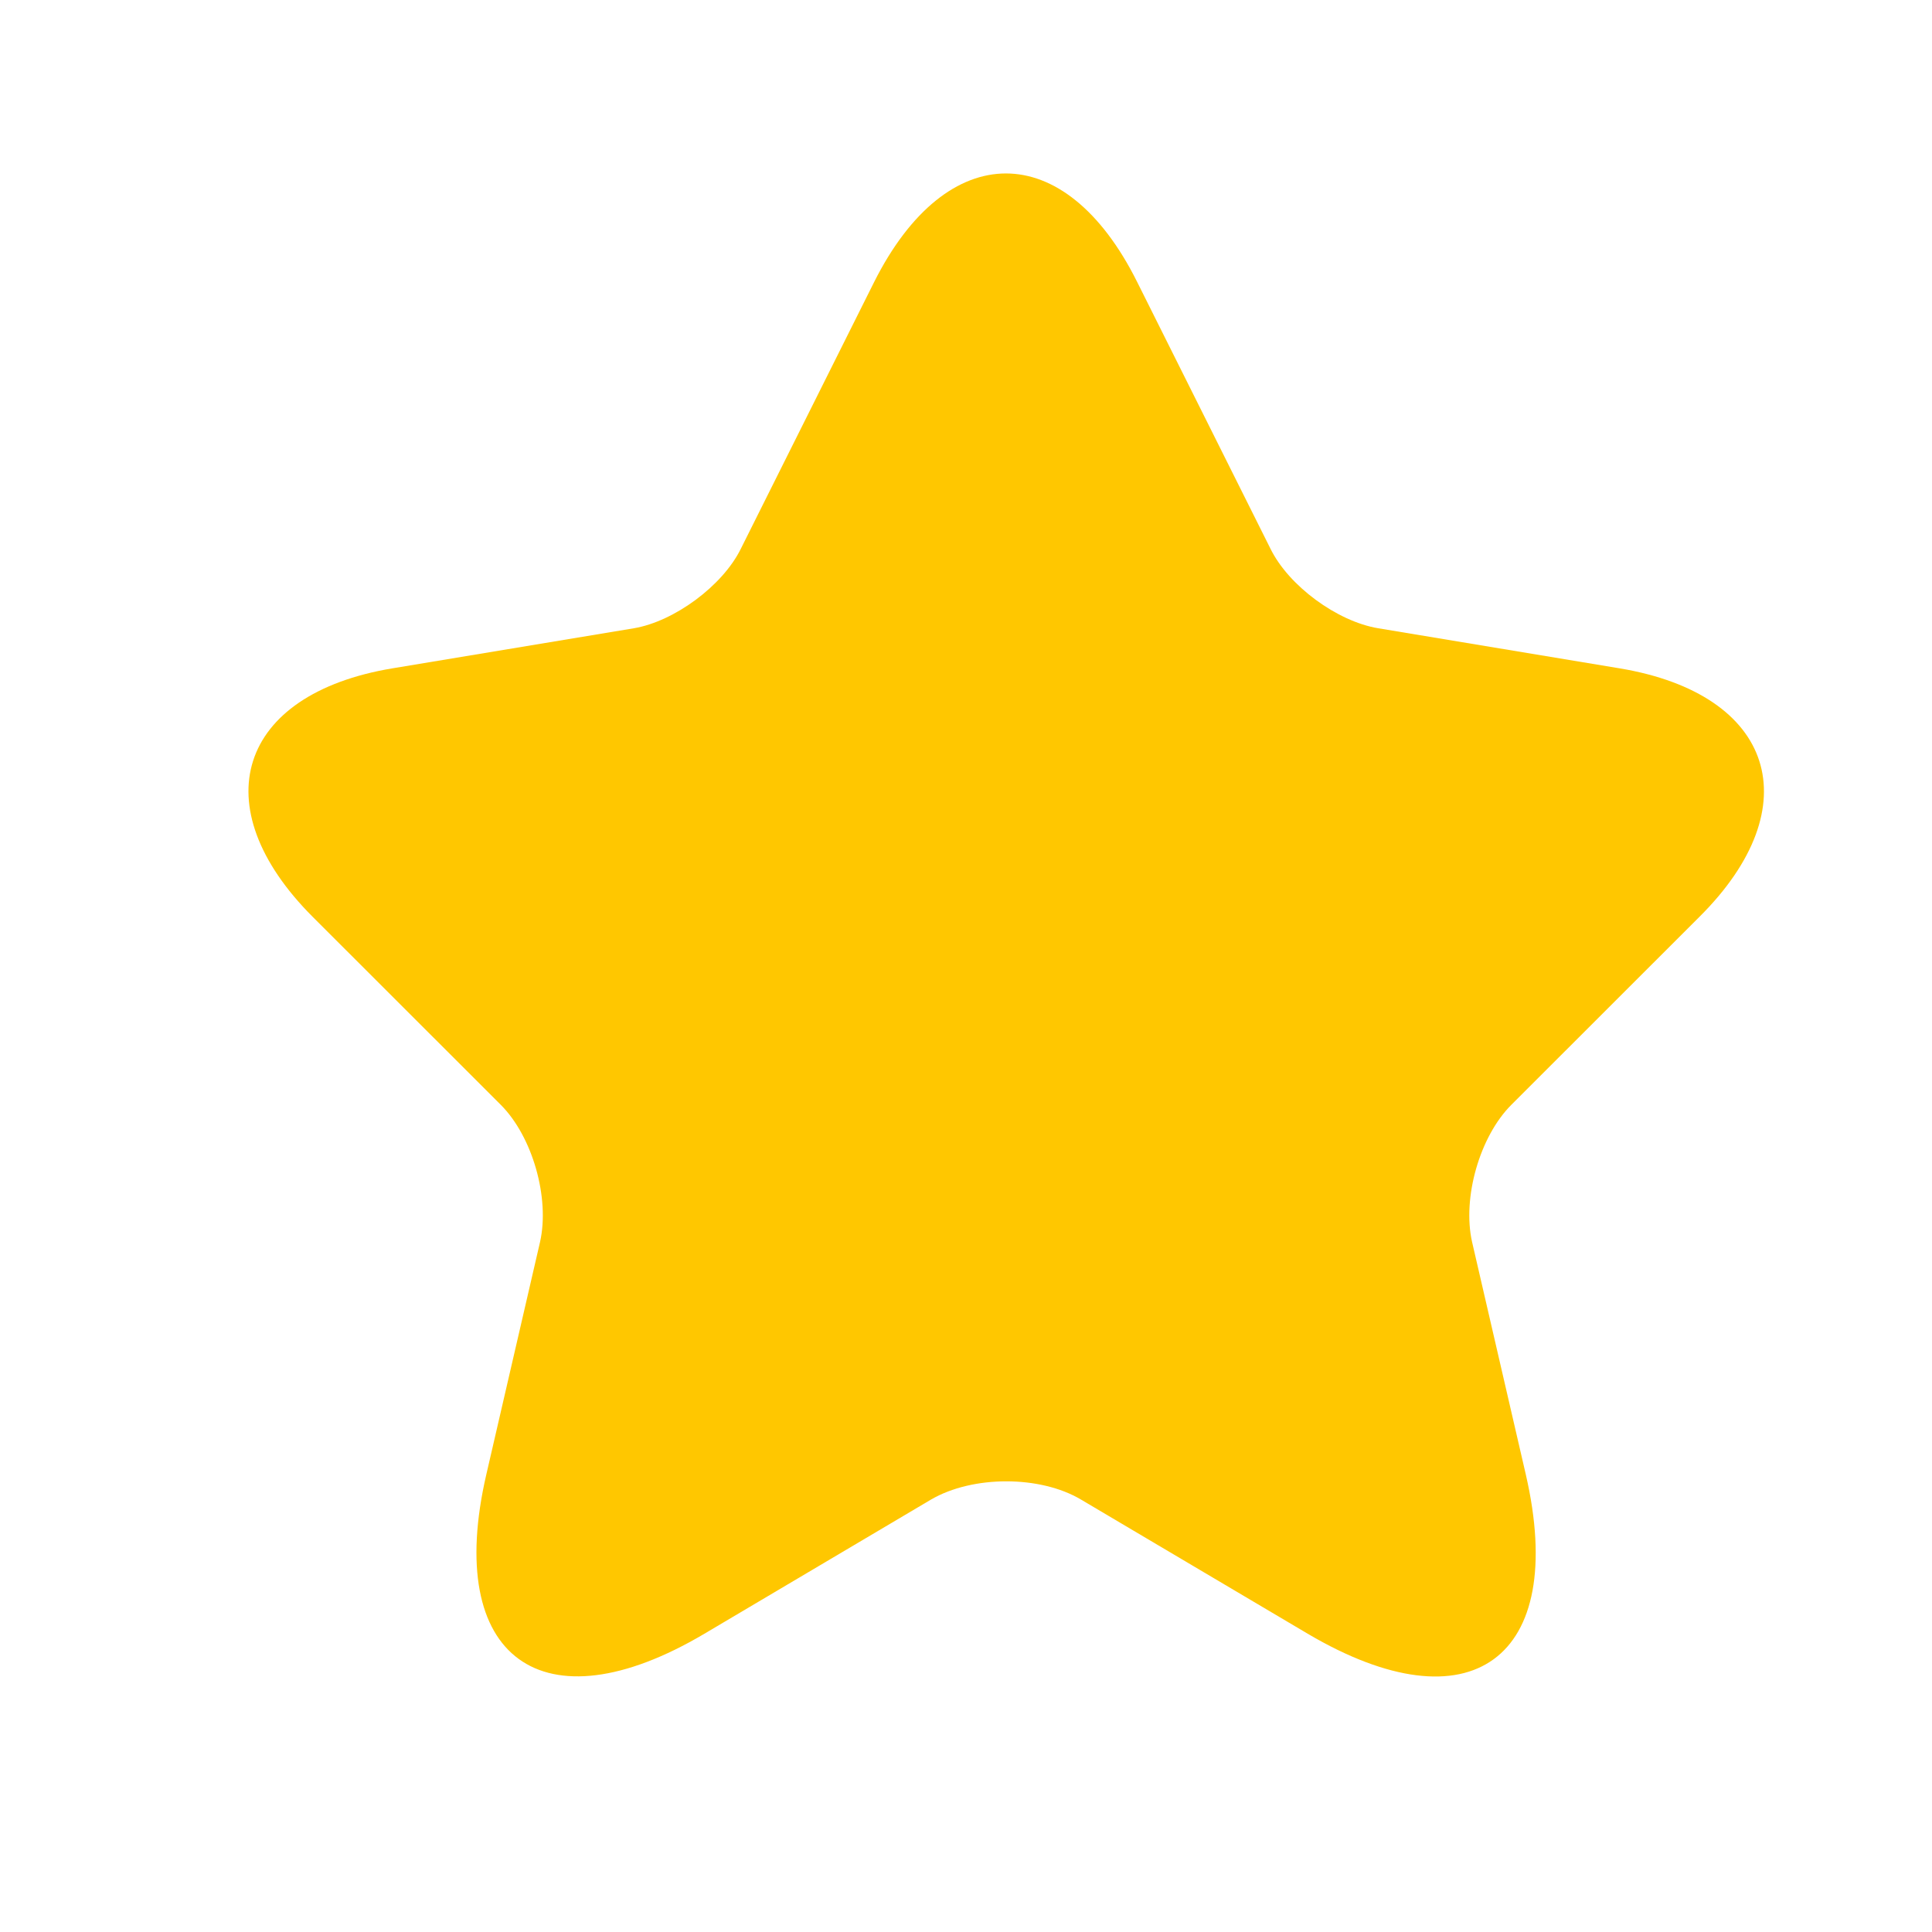 <svg width="17" height="17" viewBox="0 0 17 17" fill="none" xmlns="http://www.w3.org/2000/svg">
<path d="M10.006 2.481L11.179 4.828C11.339 5.155 11.766 5.468 12.126 5.528L14.252 5.881C15.613 6.108 15.932 7.095 14.953 8.068L13.299 9.721C13.019 10.001 12.866 10.541 12.953 10.928L13.426 12.975C13.799 14.595 12.939 15.221 11.506 14.375L9.512 13.195C9.152 12.981 8.559 12.981 8.192 13.195L6.199 14.375C4.772 15.221 3.906 14.588 4.279 12.975L4.752 10.928C4.839 10.541 4.686 10.001 4.406 9.721L2.752 8.068C1.779 7.095 2.092 6.108 3.452 5.881L5.579 5.528C5.932 5.468 6.359 5.155 6.519 4.828L7.692 2.481C8.332 1.208 9.372 1.208 10.006 2.481Z" fill="#FFC700"/>
</svg>
